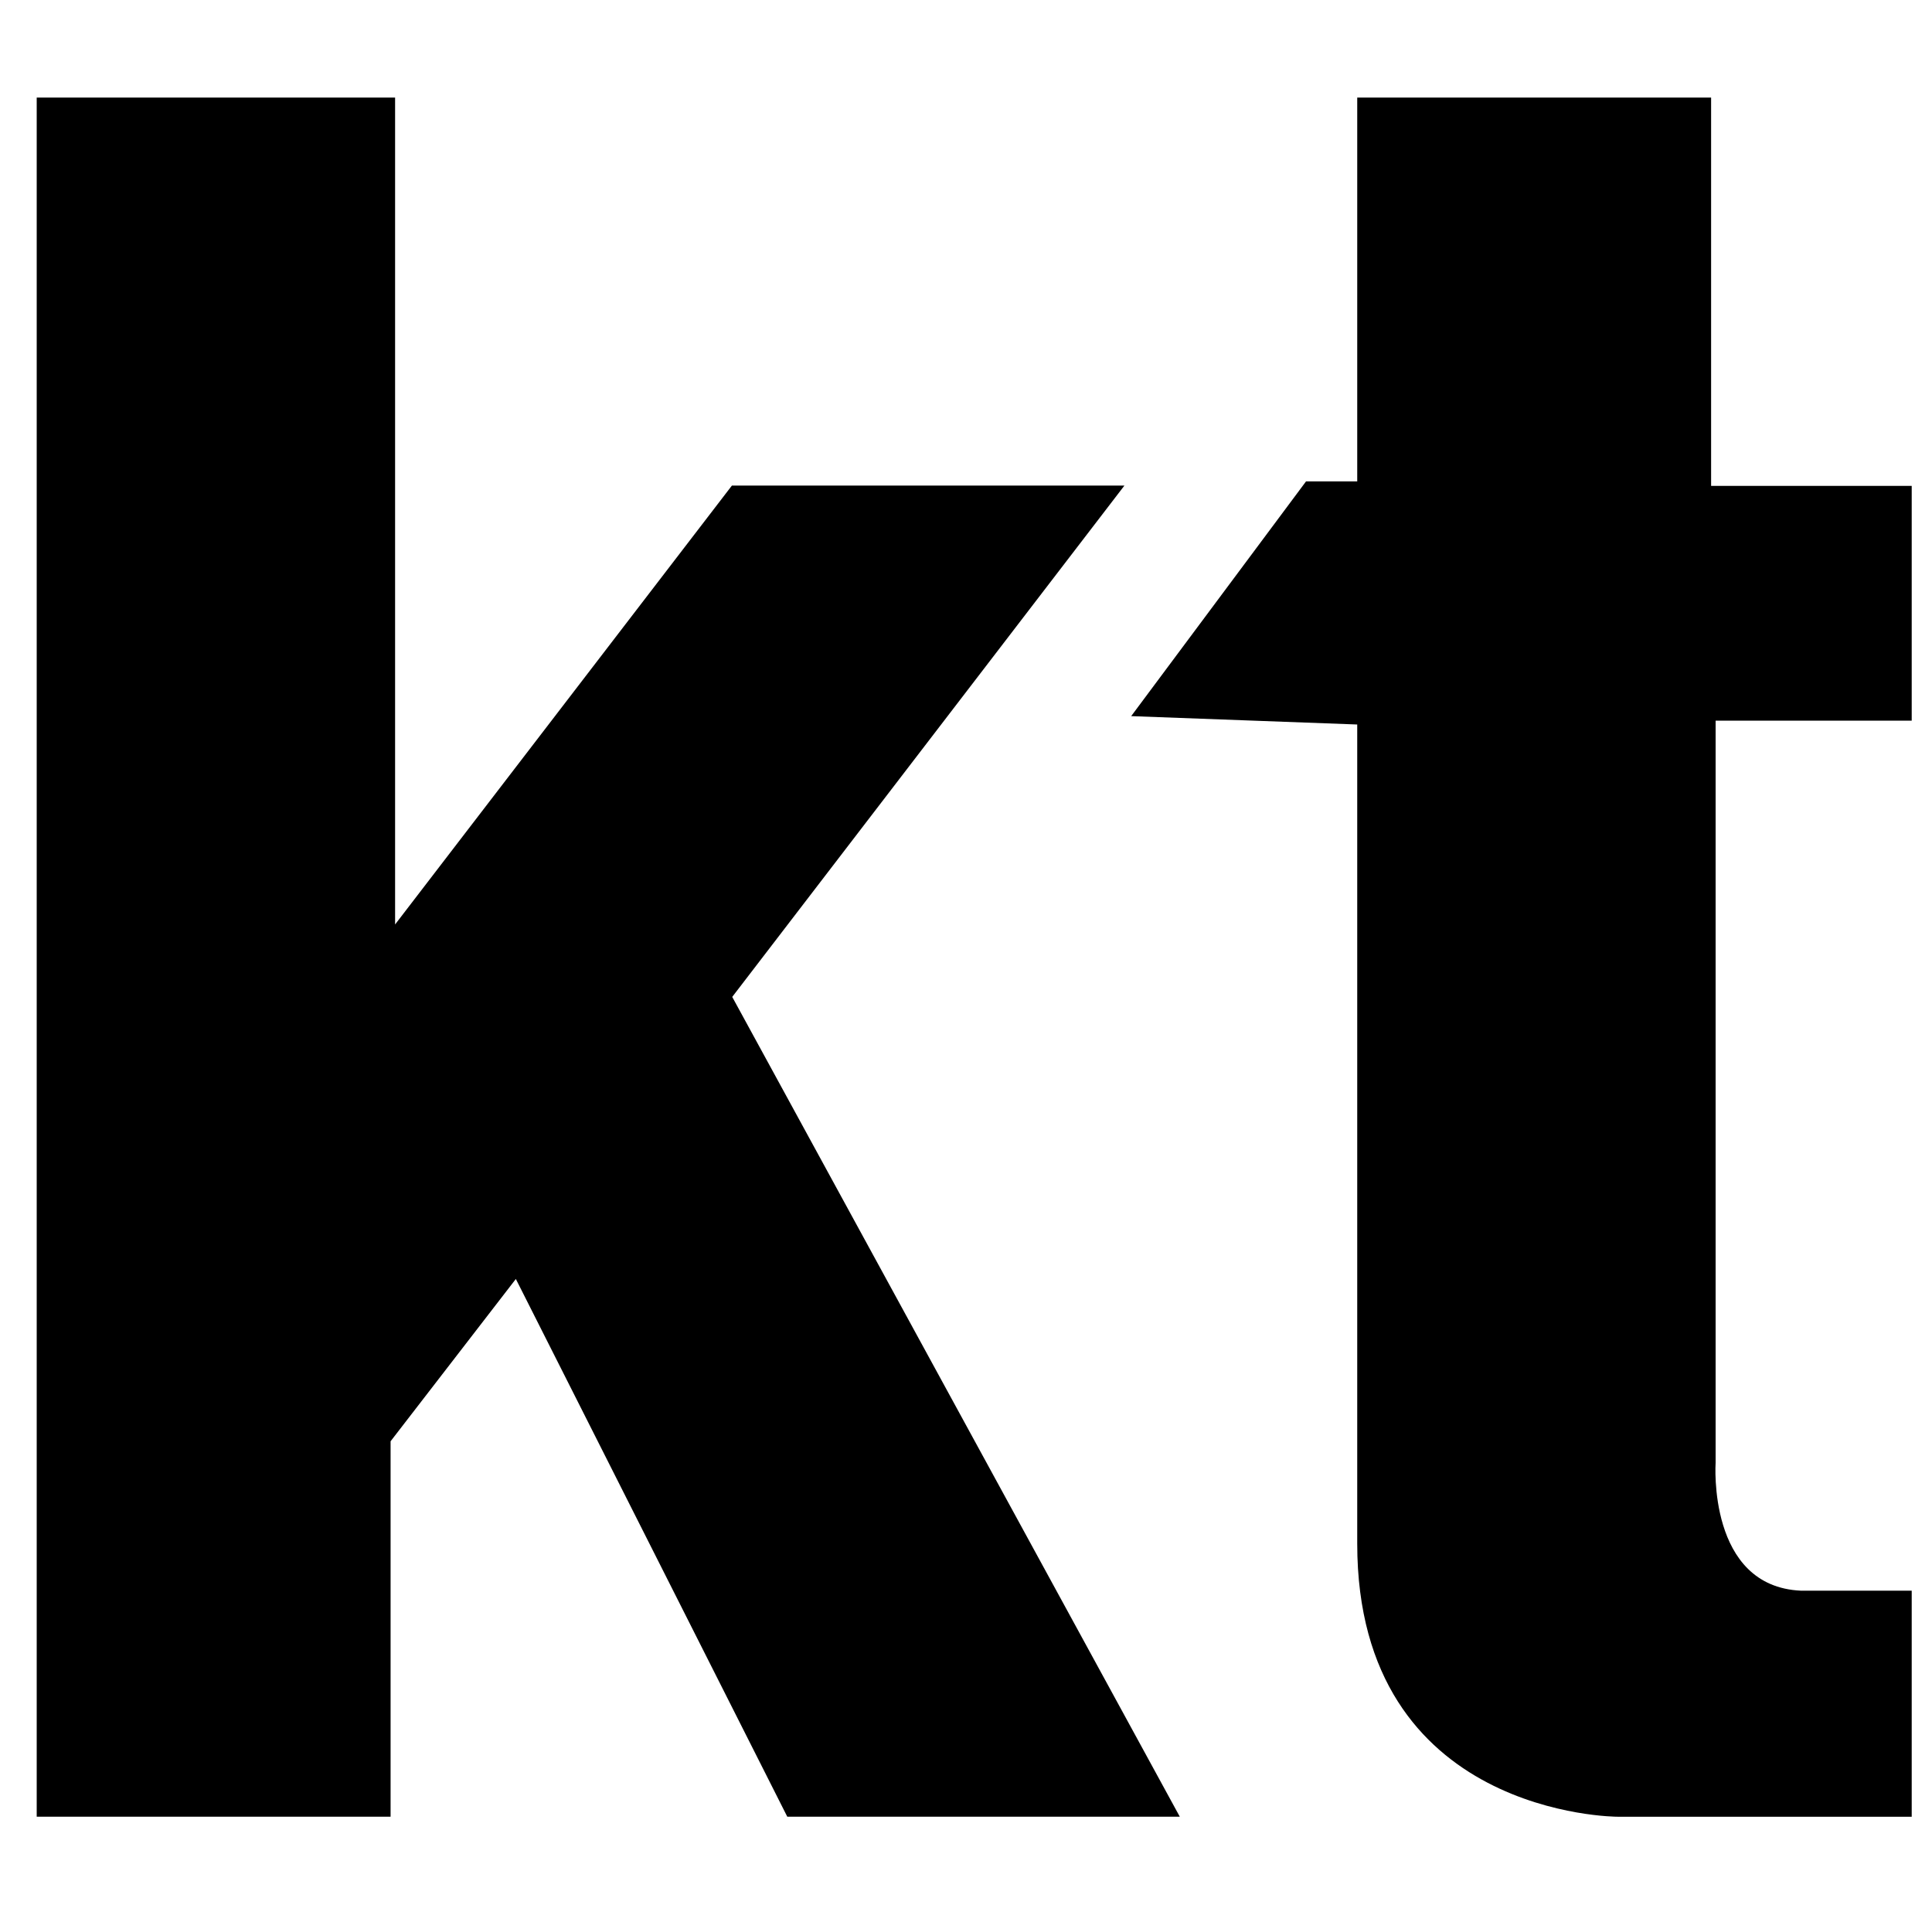 <svg xmlns="http://www.w3.org/2000/svg" viewBox="0 0 60 60"><path d="M42.14 3.03h11v12.06h6.23v7.29h-6.09v23.05s-.26 3.84 2.65 3.97h3.44v7.02h-9.14s-8.08 0-8.08-8.48V22.5l-7.02-.26 5.43-7.29h1.59V3.03z"/><path d="M1.14 3.03h11.13v25.68l10.46-13.63h12.19L22.74 30.96l13.9 25.46H24.45l-8.43-16.7-3.89 5.04v11.66H1.14z"/></svg>